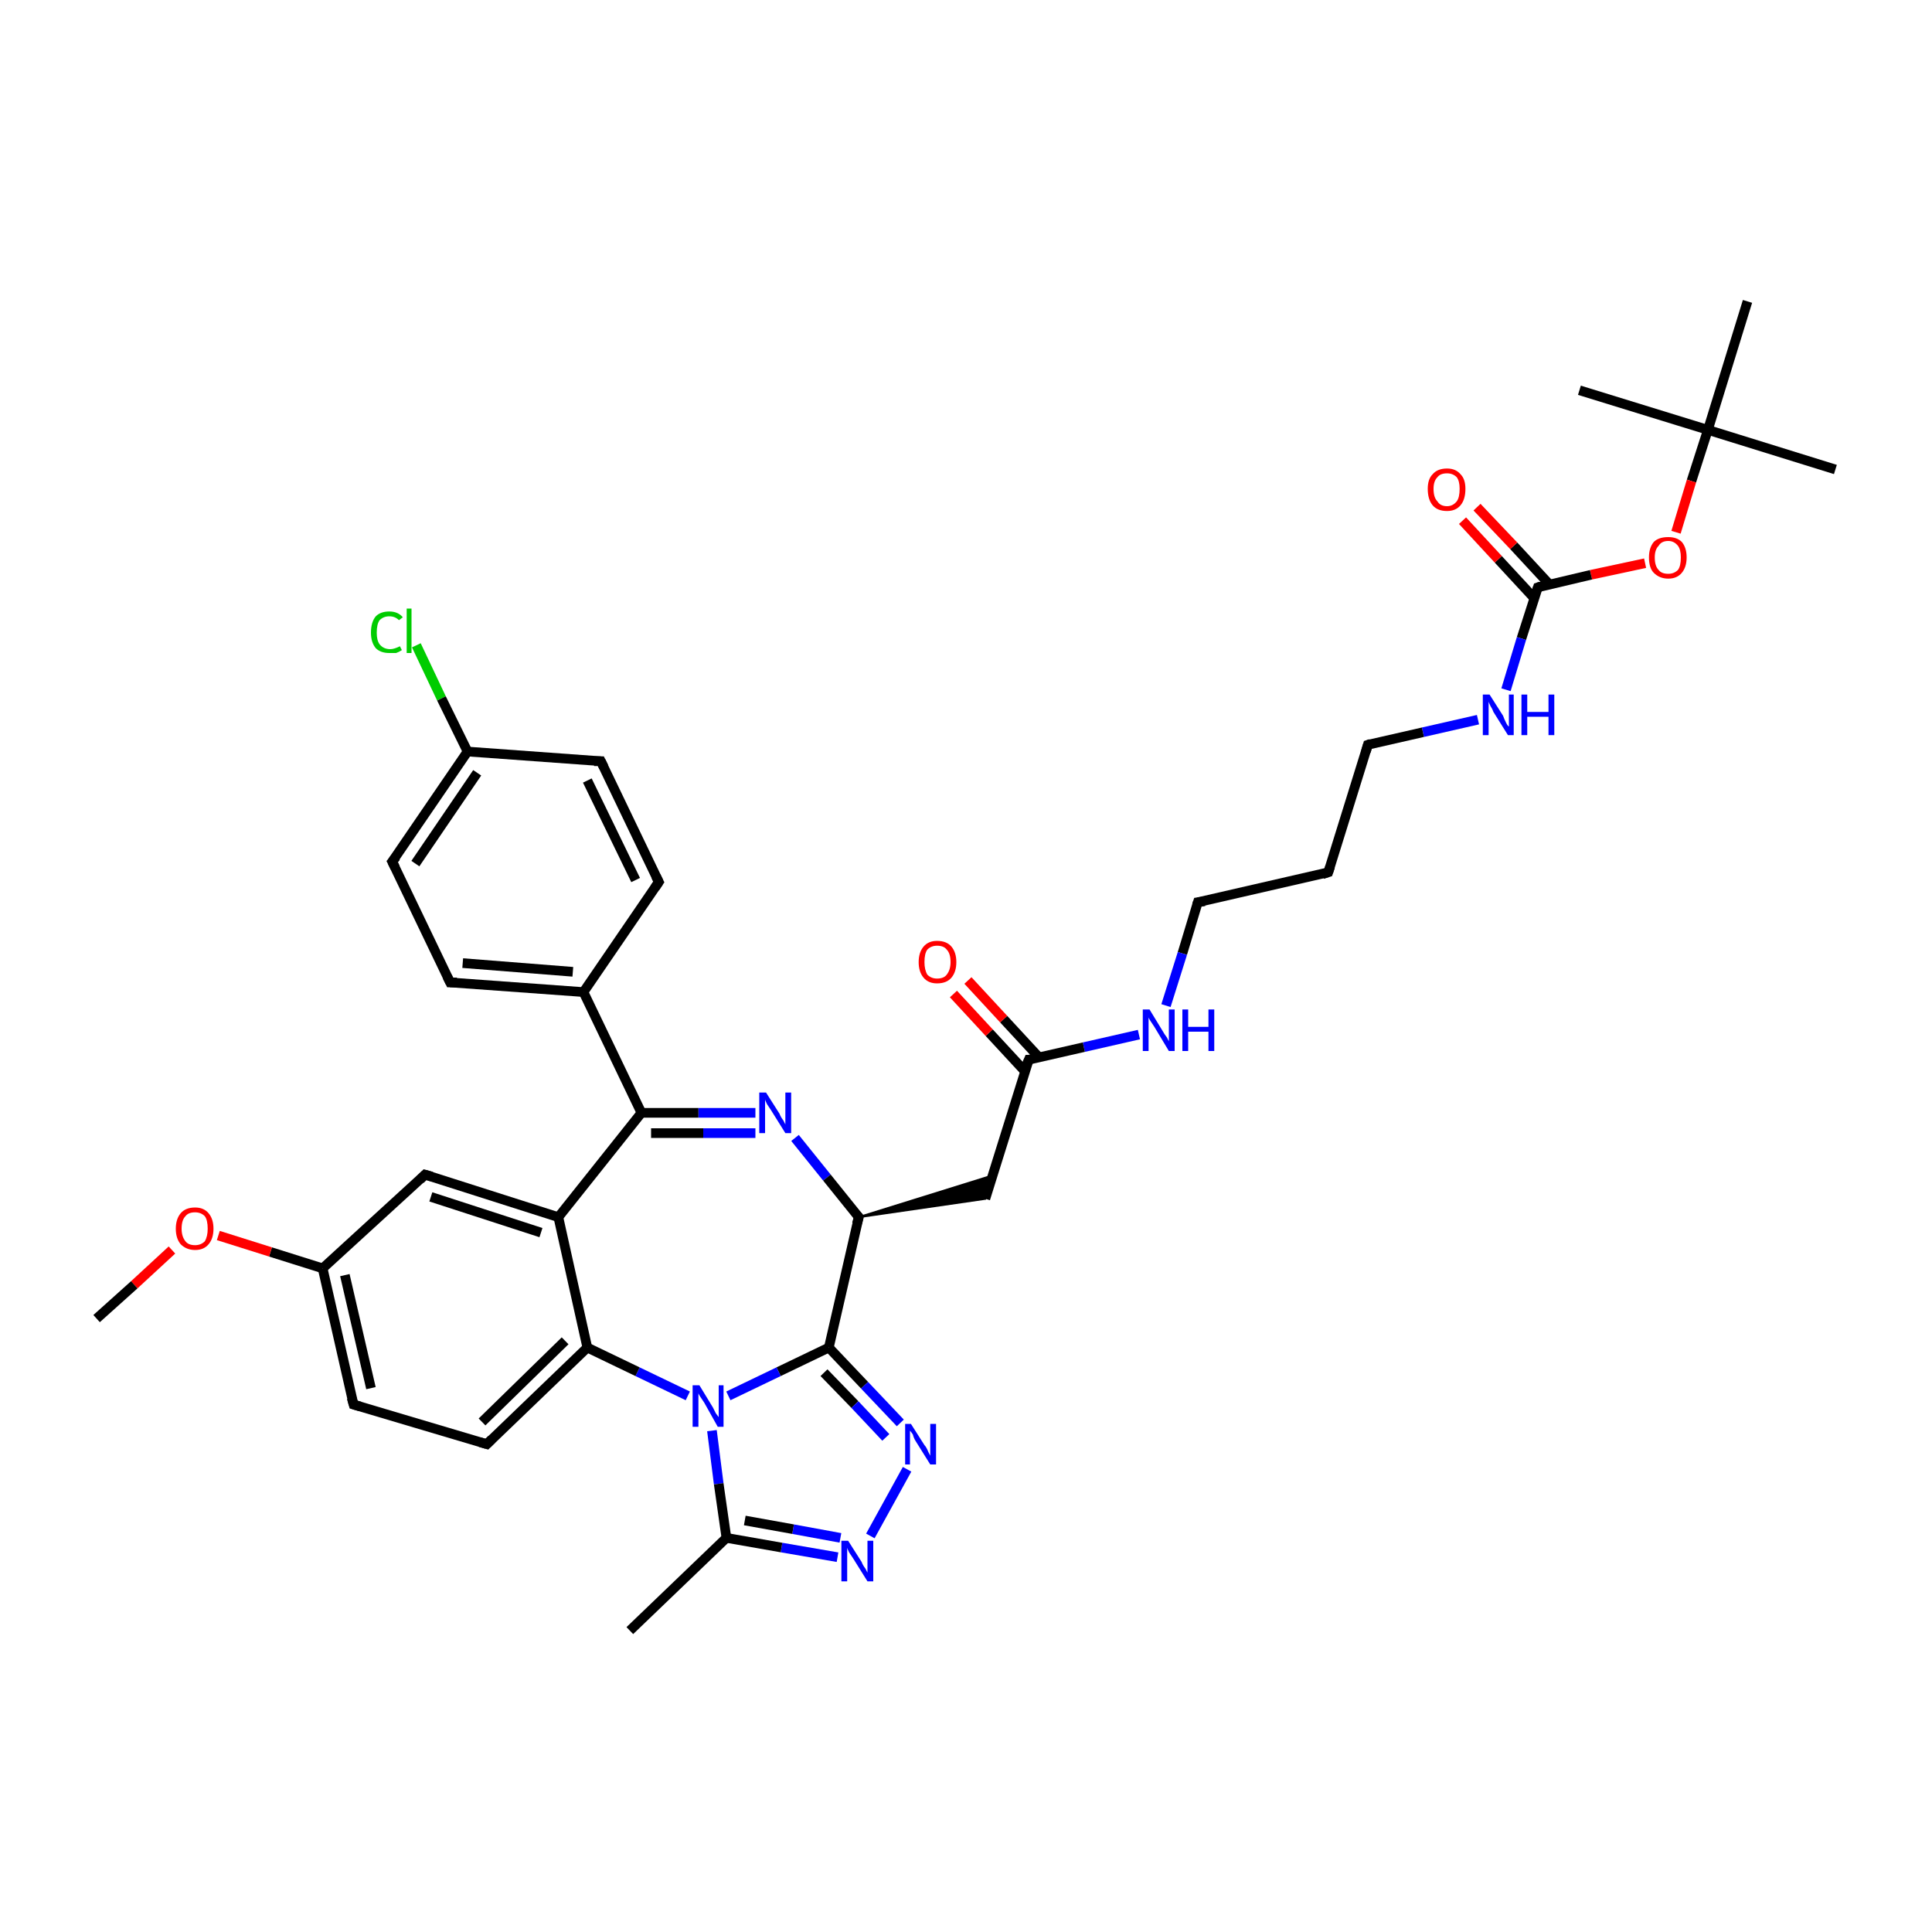 <?xml version='1.0' encoding='iso-8859-1'?>
<svg version='1.1' baseProfile='full'
              xmlns='http://www.w3.org/2000/svg'
                      xmlns:rdkit='http://www.rdkit.org/xml'
                      xmlns:xlink='http://www.w3.org/1999/xlink'
                  xml:space='preserve'
width='200px' height='200px' viewBox='0 0 200 200'>
<!-- END OF HEADER -->
<rect style='opacity:1.0;fill:#FFFFFF;stroke:none' width='200.0' height='200.0' x='0.0' y='0.0'> </rect>
<path class='bond-0 atom-6 atom-3' d='M 180.9,31.2 L 176.8,44.5' style='fill:none;fill-rule:evenodd;stroke:#000000;stroke-width:1.0px;stroke-linecap:butt;stroke-linejoin:miter;stroke-opacity:1' />
<path class='bond-1 atom-5 atom-3' d='M 190.0,48.6 L 176.8,44.5' style='fill:none;fill-rule:evenodd;stroke:#000000;stroke-width:1.0px;stroke-linecap:butt;stroke-linejoin:miter;stroke-opacity:1' />
<path class='bond-2 atom-3 atom-7' d='M 176.8,44.5 L 163.5,40.4' style='fill:none;fill-rule:evenodd;stroke:#000000;stroke-width:1.0px;stroke-linecap:butt;stroke-linejoin:miter;stroke-opacity:1' />
<path class='bond-3 atom-3 atom-18' d='M 176.8,44.5 L 175.1,49.8' style='fill:none;fill-rule:evenodd;stroke:#000000;stroke-width:1.0px;stroke-linecap:butt;stroke-linejoin:miter;stroke-opacity:1' />
<path class='bond-3 atom-3 atom-18' d='M 175.1,49.8 L 173.5,55.1' style='fill:none;fill-rule:evenodd;stroke:#FF0000;stroke-width:1.0px;stroke-linecap:butt;stroke-linejoin:miter;stroke-opacity:1' />
<path class='bond-4 atom-18 atom-2' d='M 170.3,58.3 L 164.7,59.5' style='fill:none;fill-rule:evenodd;stroke:#FF0000;stroke-width:1.0px;stroke-linecap:butt;stroke-linejoin:miter;stroke-opacity:1' />
<path class='bond-4 atom-18 atom-2' d='M 164.7,59.5 L 159.2,60.8' style='fill:none;fill-rule:evenodd;stroke:#000000;stroke-width:1.0px;stroke-linecap:butt;stroke-linejoin:miter;stroke-opacity:1' />
<path class='bond-5 atom-2 atom-12' d='M 159.2,60.8 L 157.5,66.1' style='fill:none;fill-rule:evenodd;stroke:#000000;stroke-width:1.0px;stroke-linecap:butt;stroke-linejoin:miter;stroke-opacity:1' />
<path class='bond-5 atom-2 atom-12' d='M 157.5,66.1 L 155.9,71.4' style='fill:none;fill-rule:evenodd;stroke:#0000FF;stroke-width:1.0px;stroke-linecap:butt;stroke-linejoin:miter;stroke-opacity:1' />
<path class='bond-6 atom-2 atom-19' d='M 160.4,60.5 L 156.7,56.5' style='fill:none;fill-rule:evenodd;stroke:#000000;stroke-width:1.0px;stroke-linecap:butt;stroke-linejoin:miter;stroke-opacity:1' />
<path class='bond-6 atom-2 atom-19' d='M 156.7,56.5 L 152.9,52.5' style='fill:none;fill-rule:evenodd;stroke:#FF0000;stroke-width:1.0px;stroke-linecap:butt;stroke-linejoin:miter;stroke-opacity:1' />
<path class='bond-6 atom-2 atom-19' d='M 158.8,61.9 L 155.1,57.9' style='fill:none;fill-rule:evenodd;stroke:#000000;stroke-width:1.0px;stroke-linecap:butt;stroke-linejoin:miter;stroke-opacity:1' />
<path class='bond-6 atom-2 atom-19' d='M 155.1,57.9 L 151.4,53.9' style='fill:none;fill-rule:evenodd;stroke:#FF0000;stroke-width:1.0px;stroke-linecap:butt;stroke-linejoin:miter;stroke-opacity:1' />
<path class='bond-7 atom-12 atom-0' d='M 153.0,74.5 L 147.3,75.8' style='fill:none;fill-rule:evenodd;stroke:#0000FF;stroke-width:1.0px;stroke-linecap:butt;stroke-linejoin:miter;stroke-opacity:1' />
<path class='bond-7 atom-12 atom-0' d='M 147.3,75.8 L 141.6,77.1' style='fill:none;fill-rule:evenodd;stroke:#000000;stroke-width:1.0px;stroke-linecap:butt;stroke-linejoin:miter;stroke-opacity:1' />
<path class='bond-8 atom-0 atom-13' d='M 141.6,77.1 L 137.5,90.3' style='fill:none;fill-rule:evenodd;stroke:#000000;stroke-width:1.0px;stroke-linecap:butt;stroke-linejoin:miter;stroke-opacity:1' />
<path class='bond-9 atom-22 atom-21' d='M 43.1,66.8 L 45.7,72.3' style='fill:none;fill-rule:evenodd;stroke:#00CC00;stroke-width:1.0px;stroke-linecap:butt;stroke-linejoin:miter;stroke-opacity:1' />
<path class='bond-9 atom-22 atom-21' d='M 45.7,72.3 L 48.4,77.8' style='fill:none;fill-rule:evenodd;stroke:#000000;stroke-width:1.0px;stroke-linecap:butt;stroke-linejoin:miter;stroke-opacity:1' />
<path class='bond-10 atom-13 atom-17' d='M 137.5,90.3 L 124.0,93.4' style='fill:none;fill-rule:evenodd;stroke:#000000;stroke-width:1.0px;stroke-linecap:butt;stroke-linejoin:miter;stroke-opacity:1' />
<path class='bond-11 atom-23 atom-21' d='M 40.6,89.2 L 48.4,77.8' style='fill:none;fill-rule:evenodd;stroke:#000000;stroke-width:1.0px;stroke-linecap:butt;stroke-linejoin:miter;stroke-opacity:1' />
<path class='bond-11 atom-23 atom-21' d='M 43.0,89.4 L 49.4,80.0' style='fill:none;fill-rule:evenodd;stroke:#000000;stroke-width:1.0px;stroke-linecap:butt;stroke-linejoin:miter;stroke-opacity:1' />
<path class='bond-12 atom-23 atom-24' d='M 40.6,89.2 L 46.6,101.7' style='fill:none;fill-rule:evenodd;stroke:#000000;stroke-width:1.0px;stroke-linecap:butt;stroke-linejoin:miter;stroke-opacity:1' />
<path class='bond-13 atom-21 atom-20' d='M 48.4,77.8 L 62.2,78.8' style='fill:none;fill-rule:evenodd;stroke:#000000;stroke-width:1.0px;stroke-linecap:butt;stroke-linejoin:miter;stroke-opacity:1' />
<path class='bond-14 atom-17 atom-11' d='M 124.0,93.4 L 122.4,98.7' style='fill:none;fill-rule:evenodd;stroke:#000000;stroke-width:1.0px;stroke-linecap:butt;stroke-linejoin:miter;stroke-opacity:1' />
<path class='bond-14 atom-17 atom-11' d='M 122.4,98.7 L 120.7,104.1' style='fill:none;fill-rule:evenodd;stroke:#0000FF;stroke-width:1.0px;stroke-linecap:butt;stroke-linejoin:miter;stroke-opacity:1' />
<path class='bond-15 atom-24 atom-10' d='M 46.6,101.7 L 60.4,102.7' style='fill:none;fill-rule:evenodd;stroke:#000000;stroke-width:1.0px;stroke-linecap:butt;stroke-linejoin:miter;stroke-opacity:1' />
<path class='bond-15 atom-24 atom-10' d='M 47.9,99.7 L 59.3,100.6' style='fill:none;fill-rule:evenodd;stroke:#000000;stroke-width:1.0px;stroke-linecap:butt;stroke-linejoin:miter;stroke-opacity:1' />
<path class='bond-16 atom-11 atom-16' d='M 117.9,107.1 L 112.2,108.4' style='fill:none;fill-rule:evenodd;stroke:#0000FF;stroke-width:1.0px;stroke-linecap:butt;stroke-linejoin:miter;stroke-opacity:1' />
<path class='bond-16 atom-11 atom-16' d='M 112.2,108.4 L 106.5,109.7' style='fill:none;fill-rule:evenodd;stroke:#000000;stroke-width:1.0px;stroke-linecap:butt;stroke-linejoin:miter;stroke-opacity:1' />
<path class='bond-17 atom-20 atom-1' d='M 62.2,78.8 L 68.2,91.3' style='fill:none;fill-rule:evenodd;stroke:#000000;stroke-width:1.0px;stroke-linecap:butt;stroke-linejoin:miter;stroke-opacity:1' />
<path class='bond-17 atom-20 atom-1' d='M 60.8,80.8 L 65.8,91.1' style='fill:none;fill-rule:evenodd;stroke:#000000;stroke-width:1.0px;stroke-linecap:butt;stroke-linejoin:miter;stroke-opacity:1' />
<path class='bond-18 atom-10 atom-1' d='M 60.4,102.7 L 68.2,91.3' style='fill:none;fill-rule:evenodd;stroke:#000000;stroke-width:1.0px;stroke-linecap:butt;stroke-linejoin:miter;stroke-opacity:1' />
<path class='bond-19 atom-10 atom-9' d='M 60.4,102.7 L 66.4,115.2' style='fill:none;fill-rule:evenodd;stroke:#000000;stroke-width:1.0px;stroke-linecap:butt;stroke-linejoin:miter;stroke-opacity:1' />
<path class='bond-20 atom-16 atom-15' d='M 107.6,109.5 L 103.9,105.5' style='fill:none;fill-rule:evenodd;stroke:#000000;stroke-width:1.0px;stroke-linecap:butt;stroke-linejoin:miter;stroke-opacity:1' />
<path class='bond-20 atom-16 atom-15' d='M 103.9,105.5 L 100.2,101.5' style='fill:none;fill-rule:evenodd;stroke:#FF0000;stroke-width:1.0px;stroke-linecap:butt;stroke-linejoin:miter;stroke-opacity:1' />
<path class='bond-20 atom-16 atom-15' d='M 106.1,110.9 L 102.4,106.9' style='fill:none;fill-rule:evenodd;stroke:#000000;stroke-width:1.0px;stroke-linecap:butt;stroke-linejoin:miter;stroke-opacity:1' />
<path class='bond-20 atom-16 atom-15' d='M 102.4,106.9 L 98.7,102.9' style='fill:none;fill-rule:evenodd;stroke:#FF0000;stroke-width:1.0px;stroke-linecap:butt;stroke-linejoin:miter;stroke-opacity:1' />
<path class='bond-21 atom-16 atom-8' d='M 106.5,109.7 L 102.0,124.1' style='fill:none;fill-rule:evenodd;stroke:#000000;stroke-width:1.0px;stroke-linecap:butt;stroke-linejoin:miter;stroke-opacity:1' />
<path class='bond-22 atom-14 atom-9' d='M 78.2,115.2 L 72.3,115.2' style='fill:none;fill-rule:evenodd;stroke:#0000FF;stroke-width:1.0px;stroke-linecap:butt;stroke-linejoin:miter;stroke-opacity:1' />
<path class='bond-22 atom-14 atom-9' d='M 72.3,115.2 L 66.4,115.2' style='fill:none;fill-rule:evenodd;stroke:#000000;stroke-width:1.0px;stroke-linecap:butt;stroke-linejoin:miter;stroke-opacity:1' />
<path class='bond-22 atom-14 atom-9' d='M 78.2,117.3 L 72.8,117.3' style='fill:none;fill-rule:evenodd;stroke:#0000FF;stroke-width:1.0px;stroke-linecap:butt;stroke-linejoin:miter;stroke-opacity:1' />
<path class='bond-22 atom-14 atom-9' d='M 72.8,117.3 L 67.4,117.3' style='fill:none;fill-rule:evenodd;stroke:#000000;stroke-width:1.0px;stroke-linecap:butt;stroke-linejoin:miter;stroke-opacity:1' />
<path class='bond-23 atom-14 atom-4' d='M 82.3,117.8 L 85.6,121.9' style='fill:none;fill-rule:evenodd;stroke:#0000FF;stroke-width:1.0px;stroke-linecap:butt;stroke-linejoin:miter;stroke-opacity:1' />
<path class='bond-23 atom-14 atom-4' d='M 85.6,121.9 L 88.9,126.0' style='fill:none;fill-rule:evenodd;stroke:#000000;stroke-width:1.0px;stroke-linecap:butt;stroke-linejoin:miter;stroke-opacity:1' />
<path class='bond-24 atom-4 atom-8' d='M 88.9,126.0 L 102.7,121.7 L 102.0,124.1 Z' style='fill:#000000;fill-rule:evenodd;fill-opacity:1;stroke:#000000;stroke-width:0.2px;stroke-linecap:butt;stroke-linejoin:miter;stroke-miterlimit:10;stroke-opacity:1;' />
<path class='bond-25 atom-9 atom-25' d='M 66.4,115.2 L 57.8,126.0' style='fill:none;fill-rule:evenodd;stroke:#000000;stroke-width:1.0px;stroke-linecap:butt;stroke-linejoin:miter;stroke-opacity:1' />
<path class='bond-26 atom-4 atom-34' d='M 88.9,126.0 L 85.8,139.5' style='fill:none;fill-rule:evenodd;stroke:#000000;stroke-width:1.0px;stroke-linecap:butt;stroke-linejoin:miter;stroke-opacity:1' />
<path class='bond-27 atom-25 atom-26' d='M 57.8,126.0 L 44.0,121.6' style='fill:none;fill-rule:evenodd;stroke:#000000;stroke-width:1.0px;stroke-linecap:butt;stroke-linejoin:miter;stroke-opacity:1' />
<path class='bond-27 atom-25 atom-26' d='M 56.0,127.6 L 44.6,123.9' style='fill:none;fill-rule:evenodd;stroke:#000000;stroke-width:1.0px;stroke-linecap:butt;stroke-linejoin:miter;stroke-opacity:1' />
<path class='bond-28 atom-25 atom-32' d='M 57.8,126.0 L 60.8,139.5' style='fill:none;fill-rule:evenodd;stroke:#000000;stroke-width:1.0px;stroke-linecap:butt;stroke-linejoin:miter;stroke-opacity:1' />
<path class='bond-29 atom-26 atom-27' d='M 44.0,121.6 L 33.4,131.3' style='fill:none;fill-rule:evenodd;stroke:#000000;stroke-width:1.0px;stroke-linecap:butt;stroke-linejoin:miter;stroke-opacity:1' />
<path class='bond-30 atom-34 atom-35' d='M 85.8,139.5 L 89.5,143.4' style='fill:none;fill-rule:evenodd;stroke:#000000;stroke-width:1.0px;stroke-linecap:butt;stroke-linejoin:miter;stroke-opacity:1' />
<path class='bond-30 atom-34 atom-35' d='M 89.5,143.4 L 93.2,147.3' style='fill:none;fill-rule:evenodd;stroke:#0000FF;stroke-width:1.0px;stroke-linecap:butt;stroke-linejoin:miter;stroke-opacity:1' />
<path class='bond-30 atom-34 atom-35' d='M 85.3,142.1 L 88.5,145.4' style='fill:none;fill-rule:evenodd;stroke:#000000;stroke-width:1.0px;stroke-linecap:butt;stroke-linejoin:miter;stroke-opacity:1' />
<path class='bond-30 atom-34 atom-35' d='M 88.5,145.4 L 91.7,148.8' style='fill:none;fill-rule:evenodd;stroke:#0000FF;stroke-width:1.0px;stroke-linecap:butt;stroke-linejoin:miter;stroke-opacity:1' />
<path class='bond-31 atom-34 atom-33' d='M 85.8,139.5 L 80.6,142.0' style='fill:none;fill-rule:evenodd;stroke:#000000;stroke-width:1.0px;stroke-linecap:butt;stroke-linejoin:miter;stroke-opacity:1' />
<path class='bond-31 atom-34 atom-33' d='M 80.6,142.0 L 75.4,144.5' style='fill:none;fill-rule:evenodd;stroke:#0000FF;stroke-width:1.0px;stroke-linecap:butt;stroke-linejoin:miter;stroke-opacity:1' />
<path class='bond-32 atom-35 atom-36' d='M 93.9,152.1 L 90.1,159.0' style='fill:none;fill-rule:evenodd;stroke:#0000FF;stroke-width:1.0px;stroke-linecap:butt;stroke-linejoin:miter;stroke-opacity:1' />
<path class='bond-33 atom-33 atom-32' d='M 71.2,144.5 L 66.0,142.0' style='fill:none;fill-rule:evenodd;stroke:#0000FF;stroke-width:1.0px;stroke-linecap:butt;stroke-linejoin:miter;stroke-opacity:1' />
<path class='bond-33 atom-33 atom-32' d='M 66.0,142.0 L 60.8,139.5' style='fill:none;fill-rule:evenodd;stroke:#000000;stroke-width:1.0px;stroke-linecap:butt;stroke-linejoin:miter;stroke-opacity:1' />
<path class='bond-34 atom-33 atom-37' d='M 73.7,148.1 L 74.4,153.6' style='fill:none;fill-rule:evenodd;stroke:#0000FF;stroke-width:1.0px;stroke-linecap:butt;stroke-linejoin:miter;stroke-opacity:1' />
<path class='bond-34 atom-33 atom-37' d='M 74.4,153.6 L 75.2,159.2' style='fill:none;fill-rule:evenodd;stroke:#000000;stroke-width:1.0px;stroke-linecap:butt;stroke-linejoin:miter;stroke-opacity:1' />
<path class='bond-35 atom-32 atom-31' d='M 60.8,139.5 L 50.4,149.5' style='fill:none;fill-rule:evenodd;stroke:#000000;stroke-width:1.0px;stroke-linecap:butt;stroke-linejoin:miter;stroke-opacity:1' />
<path class='bond-35 atom-32 atom-31' d='M 58.5,138.8 L 49.9,147.2' style='fill:none;fill-rule:evenodd;stroke:#000000;stroke-width:1.0px;stroke-linecap:butt;stroke-linejoin:miter;stroke-opacity:1' />
<path class='bond-36 atom-36 atom-37' d='M 86.7,161.2 L 80.9,160.2' style='fill:none;fill-rule:evenodd;stroke:#0000FF;stroke-width:1.0px;stroke-linecap:butt;stroke-linejoin:miter;stroke-opacity:1' />
<path class='bond-36 atom-36 atom-37' d='M 80.9,160.2 L 75.2,159.2' style='fill:none;fill-rule:evenodd;stroke:#000000;stroke-width:1.0px;stroke-linecap:butt;stroke-linejoin:miter;stroke-opacity:1' />
<path class='bond-36 atom-36 atom-37' d='M 87.0,159.2 L 82.1,158.3' style='fill:none;fill-rule:evenodd;stroke:#0000FF;stroke-width:1.0px;stroke-linecap:butt;stroke-linejoin:miter;stroke-opacity:1' />
<path class='bond-36 atom-36 atom-37' d='M 82.1,158.3 L 77.1,157.4' style='fill:none;fill-rule:evenodd;stroke:#000000;stroke-width:1.0px;stroke-linecap:butt;stroke-linejoin:miter;stroke-opacity:1' />
<path class='bond-37 atom-27 atom-28' d='M 33.4,131.3 L 28.0,129.6' style='fill:none;fill-rule:evenodd;stroke:#000000;stroke-width:1.0px;stroke-linecap:butt;stroke-linejoin:miter;stroke-opacity:1' />
<path class='bond-37 atom-27 atom-28' d='M 28.0,129.6 L 22.6,127.9' style='fill:none;fill-rule:evenodd;stroke:#FF0000;stroke-width:1.0px;stroke-linecap:butt;stroke-linejoin:miter;stroke-opacity:1' />
<path class='bond-38 atom-27 atom-30' d='M 33.4,131.3 L 36.6,145.4' style='fill:none;fill-rule:evenodd;stroke:#000000;stroke-width:1.0px;stroke-linecap:butt;stroke-linejoin:miter;stroke-opacity:1' />
<path class='bond-38 atom-27 atom-30' d='M 35.7,132.0 L 38.4,143.7' style='fill:none;fill-rule:evenodd;stroke:#000000;stroke-width:1.0px;stroke-linecap:butt;stroke-linejoin:miter;stroke-opacity:1' />
<path class='bond-39 atom-28 atom-29' d='M 17.8,129.4 L 13.9,133.0' style='fill:none;fill-rule:evenodd;stroke:#FF0000;stroke-width:1.0px;stroke-linecap:butt;stroke-linejoin:miter;stroke-opacity:1' />
<path class='bond-39 atom-28 atom-29' d='M 13.9,133.0 L 10.0,136.5' style='fill:none;fill-rule:evenodd;stroke:#000000;stroke-width:1.0px;stroke-linecap:butt;stroke-linejoin:miter;stroke-opacity:1' />
<path class='bond-40 atom-37 atom-38' d='M 75.2,159.2 L 65.2,168.8' style='fill:none;fill-rule:evenodd;stroke:#000000;stroke-width:1.0px;stroke-linecap:butt;stroke-linejoin:miter;stroke-opacity:1' />
<path class='bond-41 atom-31 atom-30' d='M 50.4,149.5 L 36.6,145.4' style='fill:none;fill-rule:evenodd;stroke:#000000;stroke-width:1.0px;stroke-linecap:butt;stroke-linejoin:miter;stroke-opacity:1' />
<path d='M 141.9,77.0 L 141.6,77.1 L 141.4,77.8' style='fill:none;stroke:#000000;stroke-width:1.0px;stroke-linecap:butt;stroke-linejoin:miter;stroke-miterlimit:10;stroke-opacity:1;' />
<path d='M 67.9,90.7 L 68.2,91.3 L 67.8,91.9' style='fill:none;stroke:#000000;stroke-width:1.0px;stroke-linecap:butt;stroke-linejoin:miter;stroke-miterlimit:10;stroke-opacity:1;' />
<path d='M 159.5,60.7 L 159.2,60.8 L 159.1,61.1' style='fill:none;stroke:#000000;stroke-width:1.0px;stroke-linecap:butt;stroke-linejoin:miter;stroke-miterlimit:10;stroke-opacity:1;' />
<path d='M 88.7,125.8 L 88.9,126.0 L 88.7,126.7' style='fill:none;stroke:#000000;stroke-width:1.0px;stroke-linecap:butt;stroke-linejoin:miter;stroke-miterlimit:10;stroke-opacity:1;' />
<path d='M 137.7,89.7 L 137.5,90.3 L 136.9,90.5' style='fill:none;stroke:#000000;stroke-width:1.0px;stroke-linecap:butt;stroke-linejoin:miter;stroke-miterlimit:10;stroke-opacity:1;' />
<path d='M 106.7,109.7 L 106.5,109.7 L 106.2,110.4' style='fill:none;stroke:#000000;stroke-width:1.0px;stroke-linecap:butt;stroke-linejoin:miter;stroke-miterlimit:10;stroke-opacity:1;' />
<path d='M 124.7,93.3 L 124.0,93.4 L 123.9,93.7' style='fill:none;stroke:#000000;stroke-width:1.0px;stroke-linecap:butt;stroke-linejoin:miter;stroke-miterlimit:10;stroke-opacity:1;' />
<path d='M 61.5,78.8 L 62.2,78.8 L 62.5,79.4' style='fill:none;stroke:#000000;stroke-width:1.0px;stroke-linecap:butt;stroke-linejoin:miter;stroke-miterlimit:10;stroke-opacity:1;' />
<path d='M 41.0,88.7 L 40.6,89.2 L 40.9,89.8' style='fill:none;stroke:#000000;stroke-width:1.0px;stroke-linecap:butt;stroke-linejoin:miter;stroke-miterlimit:10;stroke-opacity:1;' />
<path d='M 46.3,101.1 L 46.6,101.7 L 47.3,101.7' style='fill:none;stroke:#000000;stroke-width:1.0px;stroke-linecap:butt;stroke-linejoin:miter;stroke-miterlimit:10;stroke-opacity:1;' />
<path d='M 44.7,121.8 L 44.0,121.6 L 43.5,122.1' style='fill:none;stroke:#000000;stroke-width:1.0px;stroke-linecap:butt;stroke-linejoin:miter;stroke-miterlimit:10;stroke-opacity:1;' />
<path d='M 36.4,144.7 L 36.6,145.4 L 37.3,145.6' style='fill:none;stroke:#000000;stroke-width:1.0px;stroke-linecap:butt;stroke-linejoin:miter;stroke-miterlimit:10;stroke-opacity:1;' />
<path d='M 50.9,149.0 L 50.4,149.5 L 49.7,149.3' style='fill:none;stroke:#000000;stroke-width:1.0px;stroke-linecap:butt;stroke-linejoin:miter;stroke-miterlimit:10;stroke-opacity:1;' />
<path class='atom-11' d='M 119.0 104.5
L 120.4 106.8
Q 120.5 107.0, 120.8 107.4
Q 121.0 107.8, 121.0 107.8
L 121.0 104.5
L 121.6 104.5
L 121.6 108.8
L 121.0 108.8
L 119.5 106.3
Q 119.3 106.0, 119.1 105.7
Q 118.9 105.4, 118.9 105.3
L 118.9 108.8
L 118.3 108.8
L 118.3 104.5
L 119.0 104.5
' fill='#0000FF'/>
<path class='atom-11' d='M 122.4 104.5
L 123.0 104.5
L 123.0 106.3
L 125.1 106.3
L 125.1 104.5
L 125.7 104.5
L 125.7 108.8
L 125.1 108.8
L 125.1 106.8
L 123.0 106.8
L 123.0 108.8
L 122.4 108.8
L 122.4 104.5
' fill='#0000FF'/>
<path class='atom-12' d='M 154.2 71.9
L 155.6 74.1
Q 155.7 74.4, 155.9 74.8
Q 156.1 75.2, 156.2 75.2
L 156.2 71.9
L 156.7 71.9
L 156.7 76.1
L 156.1 76.1
L 154.6 73.7
Q 154.5 73.4, 154.3 73.1
Q 154.1 72.7, 154.1 72.6
L 154.1 76.1
L 153.5 76.1
L 153.5 71.9
L 154.2 71.9
' fill='#0000FF'/>
<path class='atom-12' d='M 157.5 71.9
L 158.1 71.9
L 158.1 73.7
L 160.3 73.7
L 160.3 71.9
L 160.9 71.9
L 160.9 76.1
L 160.3 76.1
L 160.3 74.2
L 158.1 74.2
L 158.1 76.1
L 157.5 76.1
L 157.5 71.9
' fill='#0000FF'/>
<path class='atom-14' d='M 79.3 113.1
L 80.7 115.3
Q 80.8 115.6, 81.1 116.0
Q 81.3 116.4, 81.3 116.4
L 81.3 113.1
L 81.9 113.1
L 81.9 117.3
L 81.3 117.3
L 79.8 114.9
Q 79.6 114.6, 79.4 114.3
Q 79.2 113.9, 79.2 113.8
L 79.2 117.3
L 78.6 117.3
L 78.6 113.1
L 79.3 113.1
' fill='#0000FF'/>
<path class='atom-15' d='M 95.1 99.6
Q 95.1 98.6, 95.6 98.0
Q 96.1 97.4, 97.0 97.4
Q 98.0 97.4, 98.5 98.0
Q 99.0 98.6, 99.0 99.6
Q 99.0 100.6, 98.5 101.2
Q 98.0 101.8, 97.0 101.8
Q 96.1 101.8, 95.6 101.2
Q 95.1 100.6, 95.1 99.6
M 97.0 101.3
Q 97.7 101.3, 98.0 100.9
Q 98.4 100.4, 98.4 99.6
Q 98.4 98.7, 98.0 98.3
Q 97.7 97.9, 97.0 97.9
Q 96.4 97.9, 96.0 98.3
Q 95.7 98.7, 95.7 99.6
Q 95.7 100.4, 96.0 100.9
Q 96.4 101.3, 97.0 101.3
' fill='#FF0000'/>
<path class='atom-18' d='M 170.7 57.7
Q 170.7 56.7, 171.2 56.1
Q 171.7 55.6, 172.7 55.6
Q 173.6 55.6, 174.1 56.1
Q 174.6 56.7, 174.6 57.7
Q 174.6 58.7, 174.1 59.3
Q 173.6 59.9, 172.7 59.9
Q 171.8 59.9, 171.2 59.3
Q 170.7 58.8, 170.7 57.7
M 172.7 59.4
Q 173.3 59.4, 173.7 59.0
Q 174.0 58.6, 174.0 57.7
Q 174.0 56.9, 173.7 56.5
Q 173.3 56.0, 172.7 56.0
Q 172.0 56.0, 171.7 56.5
Q 171.3 56.9, 171.3 57.7
Q 171.3 58.6, 171.7 59.0
Q 172.0 59.4, 172.7 59.4
' fill='#FF0000'/>
<path class='atom-19' d='M 147.8 50.6
Q 147.8 49.6, 148.3 49.1
Q 148.8 48.5, 149.8 48.5
Q 150.7 48.5, 151.2 49.1
Q 151.7 49.6, 151.7 50.6
Q 151.7 51.7, 151.2 52.3
Q 150.7 52.9, 149.8 52.9
Q 148.8 52.9, 148.3 52.3
Q 147.8 51.7, 147.8 50.6
M 149.8 52.4
Q 150.4 52.4, 150.8 51.9
Q 151.1 51.5, 151.1 50.6
Q 151.1 49.8, 150.8 49.4
Q 150.4 49.0, 149.8 49.0
Q 149.1 49.0, 148.8 49.4
Q 148.4 49.8, 148.4 50.6
Q 148.4 51.5, 148.8 51.9
Q 149.1 52.4, 149.8 52.4
' fill='#FF0000'/>
<path class='atom-22' d='M 38.4 65.5
Q 38.4 64.4, 38.9 63.8
Q 39.4 63.3, 40.3 63.3
Q 41.2 63.3, 41.7 63.9
L 41.3 64.2
Q 40.9 63.8, 40.3 63.8
Q 39.7 63.8, 39.3 64.2
Q 39.0 64.6, 39.0 65.5
Q 39.0 66.3, 39.3 66.7
Q 39.7 67.2, 40.4 67.2
Q 40.8 67.2, 41.4 66.9
L 41.6 67.3
Q 41.3 67.5, 41.0 67.6
Q 40.7 67.6, 40.3 67.6
Q 39.4 67.6, 38.9 67.1
Q 38.4 66.5, 38.4 65.5
' fill='#00CC00'/>
<path class='atom-22' d='M 42.1 63.0
L 42.6 63.0
L 42.6 67.6
L 42.1 67.6
L 42.1 63.0
' fill='#00CC00'/>
<path class='atom-28' d='M 18.2 127.2
Q 18.2 126.2, 18.7 125.6
Q 19.2 125.0, 20.2 125.0
Q 21.1 125.0, 21.6 125.6
Q 22.1 126.2, 22.1 127.2
Q 22.1 128.2, 21.6 128.8
Q 21.1 129.4, 20.2 129.4
Q 19.3 129.4, 18.7 128.8
Q 18.2 128.2, 18.2 127.2
M 20.2 128.9
Q 20.8 128.9, 21.2 128.5
Q 21.5 128.0, 21.5 127.2
Q 21.5 126.3, 21.2 125.9
Q 20.8 125.5, 20.2 125.5
Q 19.5 125.5, 19.2 125.9
Q 18.8 126.3, 18.8 127.2
Q 18.8 128.0, 19.2 128.5
Q 19.5 128.9, 20.2 128.9
' fill='#FF0000'/>
<path class='atom-33' d='M 72.4 143.4
L 73.8 145.7
Q 73.9 145.9, 74.1 146.3
Q 74.4 146.7, 74.4 146.7
L 74.4 143.4
L 74.9 143.4
L 74.9 147.7
L 74.3 147.7
L 72.9 145.2
Q 72.7 144.9, 72.5 144.6
Q 72.3 144.3, 72.3 144.2
L 72.3 147.7
L 71.7 147.7
L 71.7 143.4
L 72.4 143.4
' fill='#0000FF'/>
<path class='atom-35' d='M 94.3 147.4
L 95.7 149.6
Q 95.9 149.8, 96.1 150.3
Q 96.3 150.7, 96.3 150.7
L 96.3 147.4
L 96.9 147.4
L 96.9 151.6
L 96.3 151.6
L 94.8 149.2
Q 94.6 148.9, 94.5 148.5
Q 94.3 148.2, 94.2 148.1
L 94.2 151.6
L 93.7 151.6
L 93.7 147.4
L 94.3 147.4
' fill='#0000FF'/>
<path class='atom-36' d='M 87.8 159.5
L 89.2 161.7
Q 89.3 162.0, 89.6 162.4
Q 89.8 162.8, 89.8 162.8
L 89.8 159.5
L 90.4 159.5
L 90.4 163.7
L 89.8 163.7
L 88.3 161.3
Q 88.1 161.0, 87.9 160.7
Q 87.7 160.3, 87.7 160.2
L 87.7 163.7
L 87.1 163.7
L 87.1 159.5
L 87.8 159.5
' fill='#0000FF'/>
</svg>
